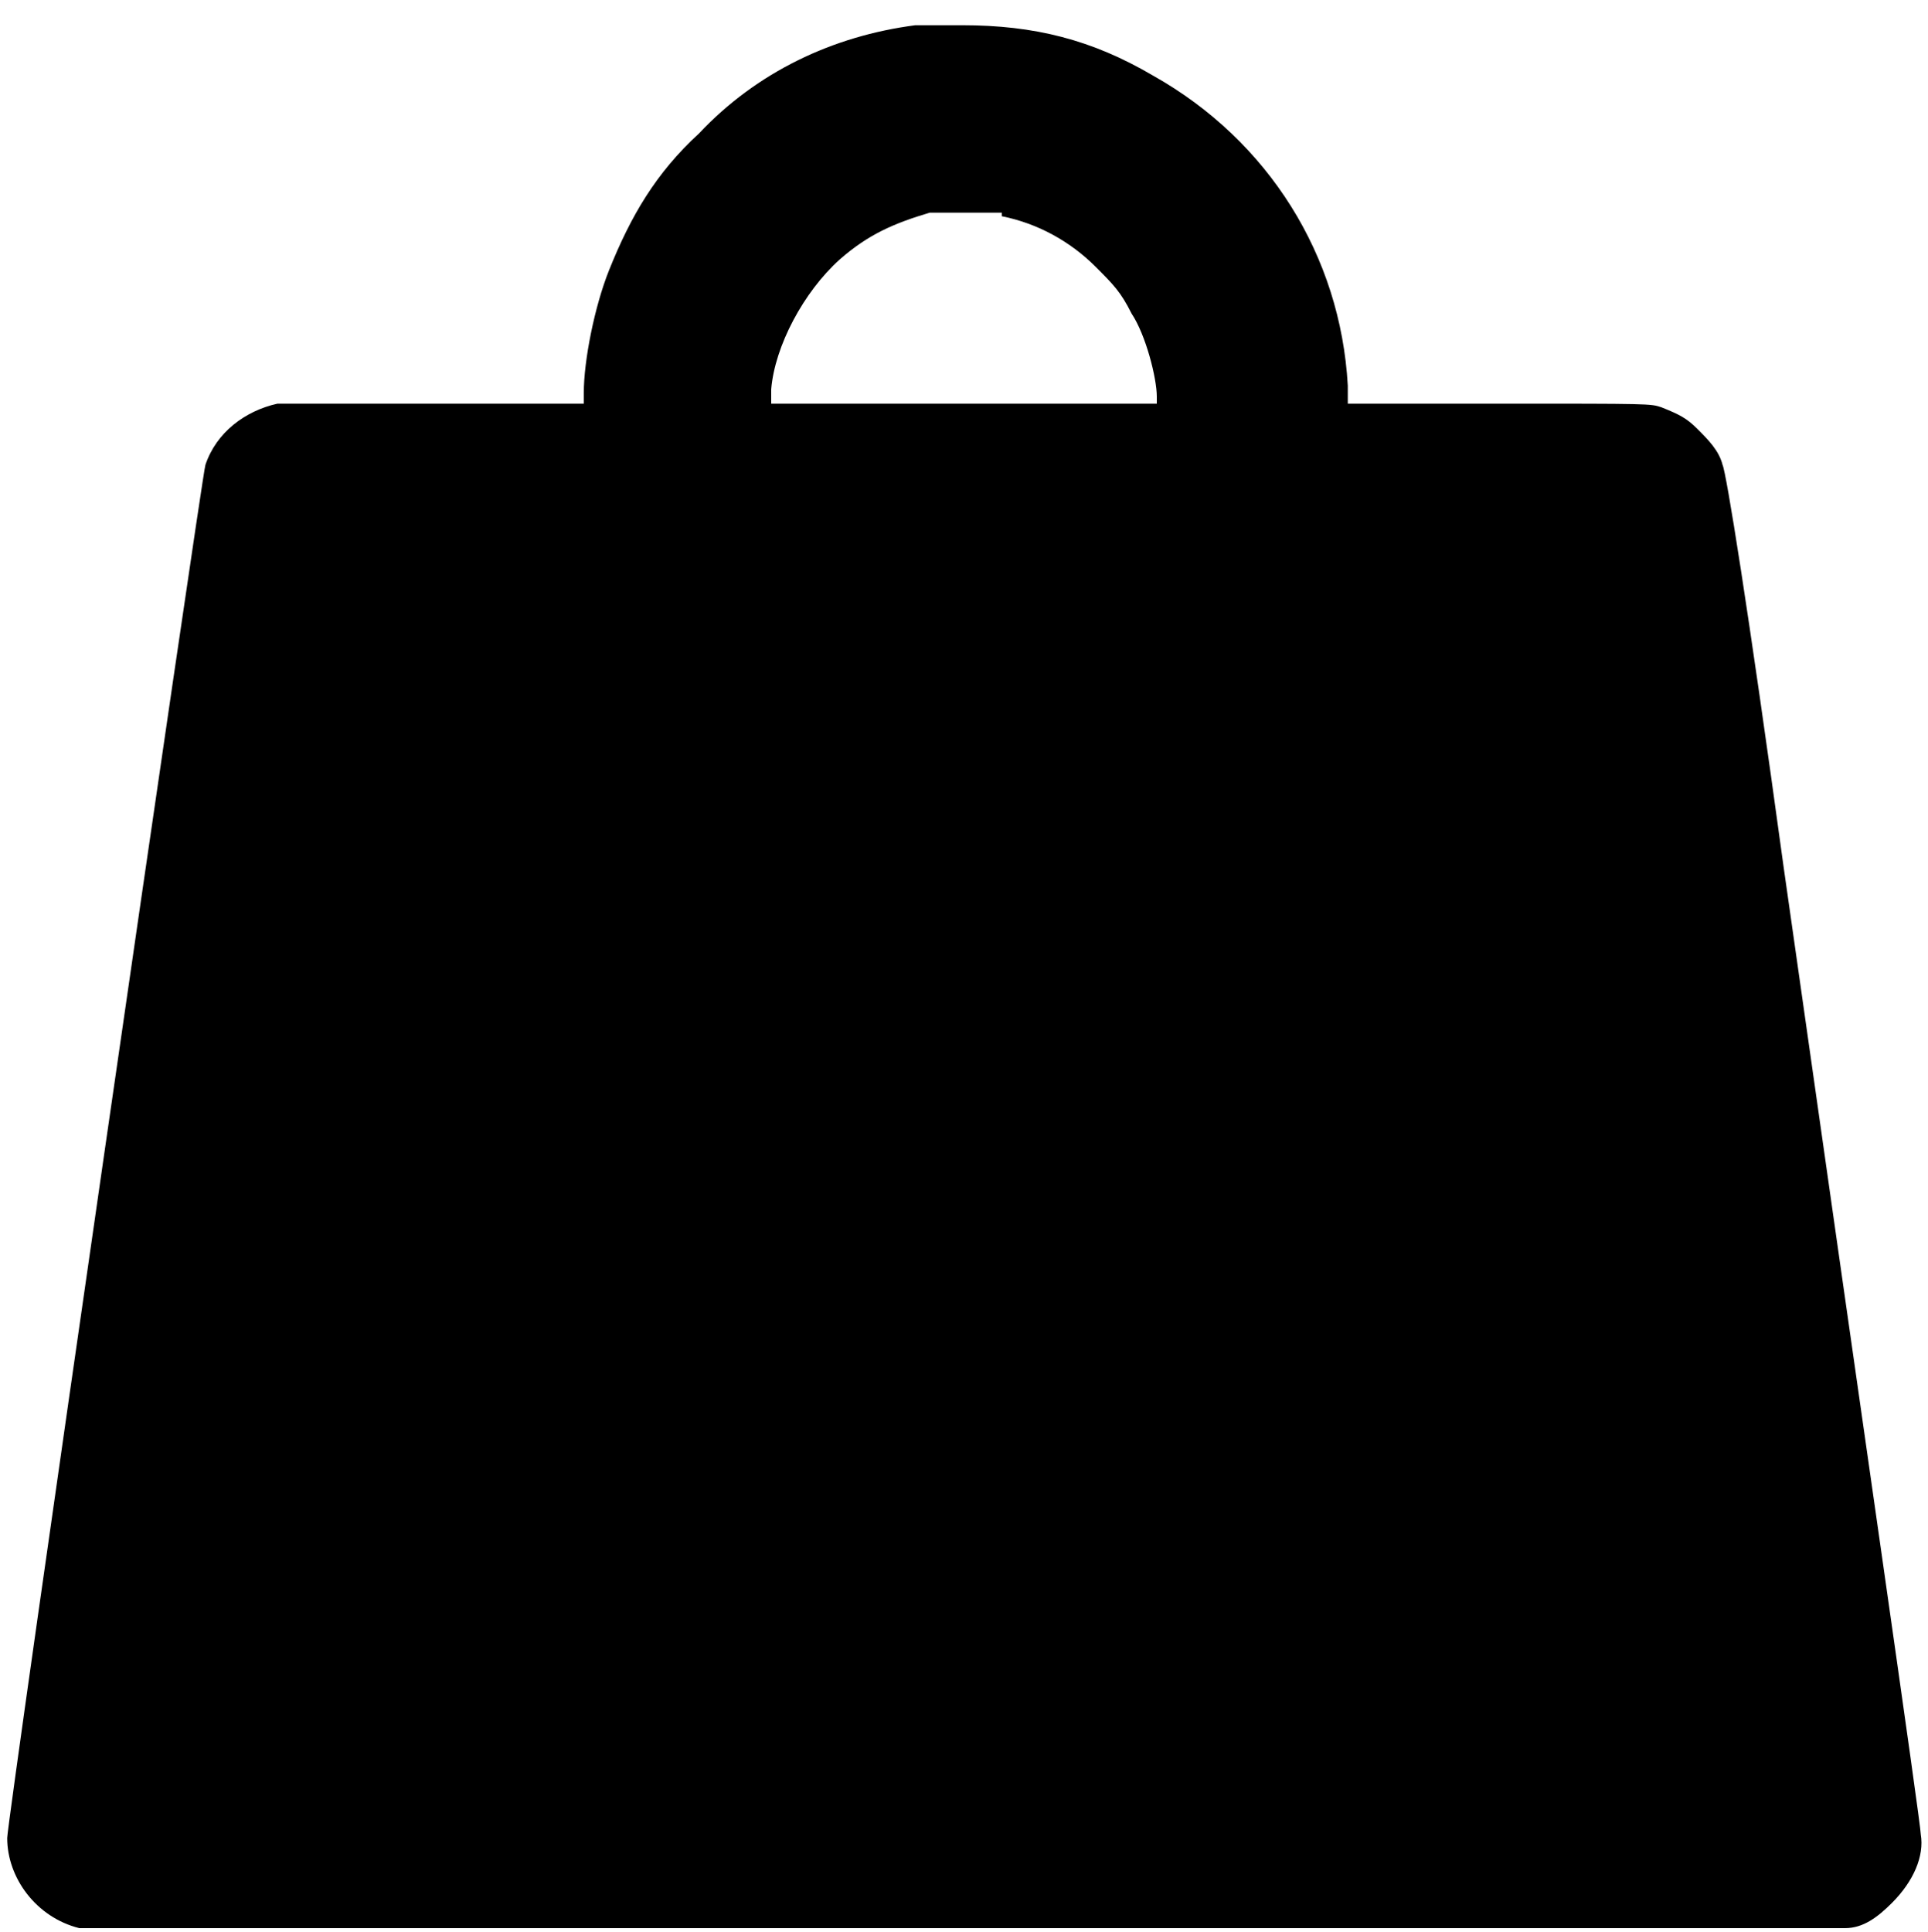 <?xml version="1.0" encoding="UTF-8"?>
<svg id="Calque_1" xmlns="http://www.w3.org/2000/svg" version="1.1" viewBox="0 0 53.5 53.6">
  <!-- Generator: Adobe Illustrator 29.1.0, SVG Export Plug-In . SVG Version: 2.1.0 Build 142)  -->
  <path d="M25.4.7c-2.3.3-4.4,1.3-6,3-1.2,1.1-1.9,2.3-2.5,3.8-.4,1-.7,2.5-.7,3.4v.3h-4.1c-2.7,0-4.2,0-4.4,0-.9.2-1.7.8-2,1.7-.1.3-5.5,37.6-5.5,38.1,0,1.1.8,2.2,2,2.5.3,0,2.9,0,24.5,0s24.3,0,24.5,0c.5,0,.9-.3,1.3-.7.6-.6.9-1.3.8-1.9,0-.3-1.6-11.3-3.8-26.8-1-7.3-1.6-11-1.7-11.2-.1-.4-.4-.7-.7-1-.3-.3-.5-.4-1-.6-.3-.1-.3-.1-4.5-.1h-4.2s0-.5,0-.5c-.2-3.6-2.2-6.8-5.4-8.6-1.7-1-3.3-1.4-5.3-1.4-.4,0-1,0-1.3,0ZM27.8,6c1,.2,1.9.7,2.6,1.4.5.5.7.7,1,1.3.4.6.7,1.8.7,2.3v.2h-10.7v-.4c.1-1.2.9-2.7,1.9-3.6.8-.7,1.5-1,2.5-1.3.3,0,1.7,0,2,0Z"/>
</svg>